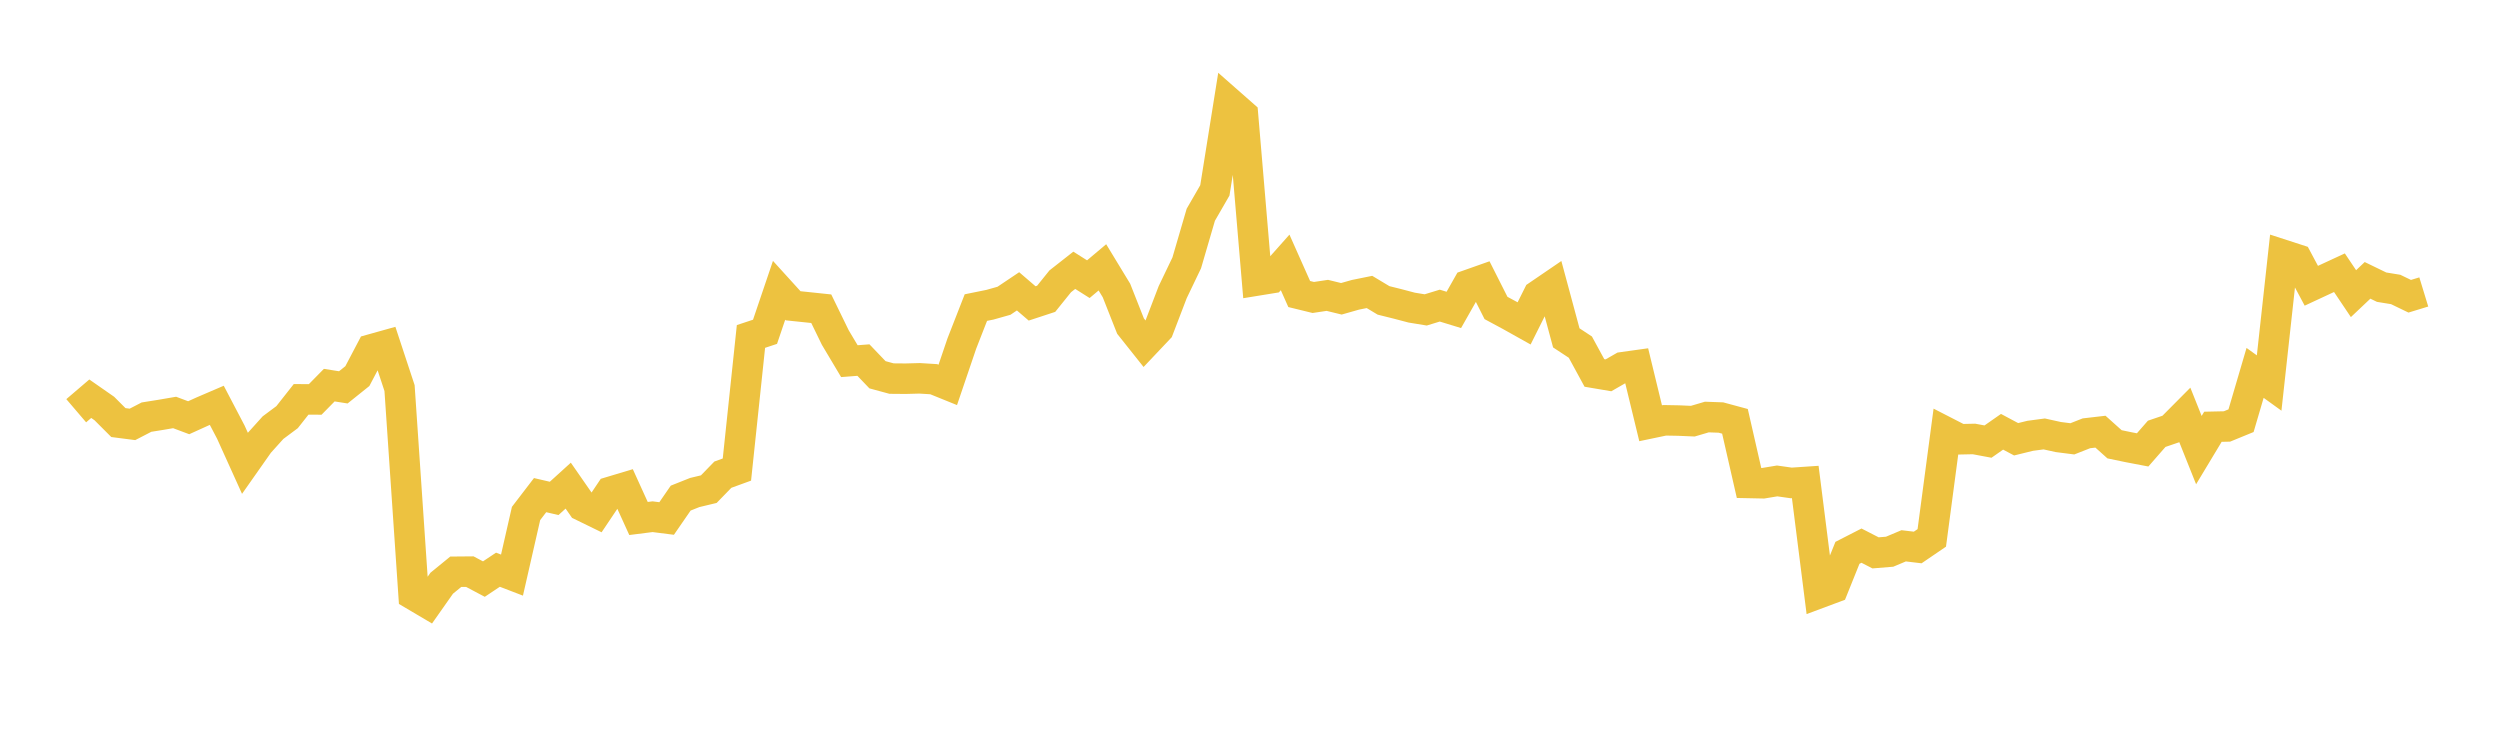 <svg width="164" height="48" xmlns="http://www.w3.org/2000/svg" xmlns:xlink="http://www.w3.org/1999/xlink"><path fill="none" stroke="rgb(237,194,64)" stroke-width="2" d="M5,26.944L5.922,26.156L6.844,26.798L7.766,27.721L8.689,27.84L9.611,27.363L10.533,27.216L11.455,27.058L12.377,27.403L13.299,26.985L14.222,26.589L15.144,28.35L16.066,30.388L16.988,29.076L17.91,28.053L18.832,27.366L19.754,26.197L20.677,26.203L21.599,25.265L22.521,25.411L23.443,24.672L24.365,22.918L25.287,22.66L26.21,25.458L27.132,39.026L28.054,39.571L28.976,38.26L29.898,37.507L30.82,37.499L31.743,37.988L32.665,37.373L33.587,37.727L34.509,33.684L35.431,32.481L36.353,32.695L37.275,31.858L38.198,33.187L39.12,33.637L40.042,32.264L40.964,31.987L41.886,34.013L42.808,33.896L43.731,34.013L44.653,32.676L45.575,32.309L46.497,32.088L47.419,31.139L48.341,30.803L49.263,22.071L50.186,21.765L51.108,19.044L52.03,20.059L52.952,20.155L53.874,20.252L54.796,22.144L55.719,23.692L56.641,23.621L57.563,24.584L58.485,24.835L59.407,24.843L60.329,24.818L61.251,24.875L62.174,25.249L63.096,22.537L64.018,20.177L64.94,19.99L65.862,19.73L66.784,19.111L67.707,19.904L68.629,19.601L69.551,18.455L70.473,17.731L71.395,18.314L72.317,17.538L73.24,19.057L74.162,21.391L75.084,22.55L76.006,21.575L76.928,19.167L77.85,17.244L78.772,14.088L79.695,12.488L80.617,6.723L81.539,7.534L82.461,18.402L83.383,18.252L84.305,17.215L85.228,19.288L86.15,19.514L87.072,19.376L87.994,19.601L88.916,19.339L89.838,19.152L90.76,19.706L91.683,19.936L92.605,20.179L93.527,20.33L94.449,20.048L95.371,20.33L96.293,18.702L97.216,18.376L98.138,20.203L99.06,20.699L99.982,21.215L100.904,19.37L101.826,18.741L102.749,22.164L103.671,22.771L104.593,24.465L105.515,24.621L106.437,24.092L107.359,23.963L108.281,27.765L109.204,27.572L110.126,27.589L111.048,27.629L111.97,27.357L112.892,27.39L113.814,27.639L114.737,31.683L115.659,31.702L116.581,31.549L117.503,31.68L118.425,31.618L119.347,38.906L120.269,38.562L121.192,36.266L122.114,35.794L123.036,36.268L123.958,36.193L124.88,35.805L125.802,35.915L126.725,35.286L127.647,28.343L128.569,28.816L129.491,28.796L130.413,28.968L131.335,28.324L132.257,28.816L133.18,28.589L134.102,28.466L135.024,28.67L135.946,28.788L136.868,28.425L137.79,28.318L138.713,29.145L139.635,29.337L140.557,29.513L141.479,28.458L142.401,28.144L143.323,27.216L144.246,29.527L145.168,27.996L146.09,27.976L147.012,27.598L147.934,24.461L148.856,25.126L149.778,16.72L150.701,17.019L151.623,18.746L152.545,18.317L153.467,17.89L154.389,19.263L155.311,18.391L156.234,18.839L157.156,18.989L158.078,19.434L159,19.152"></path></svg>